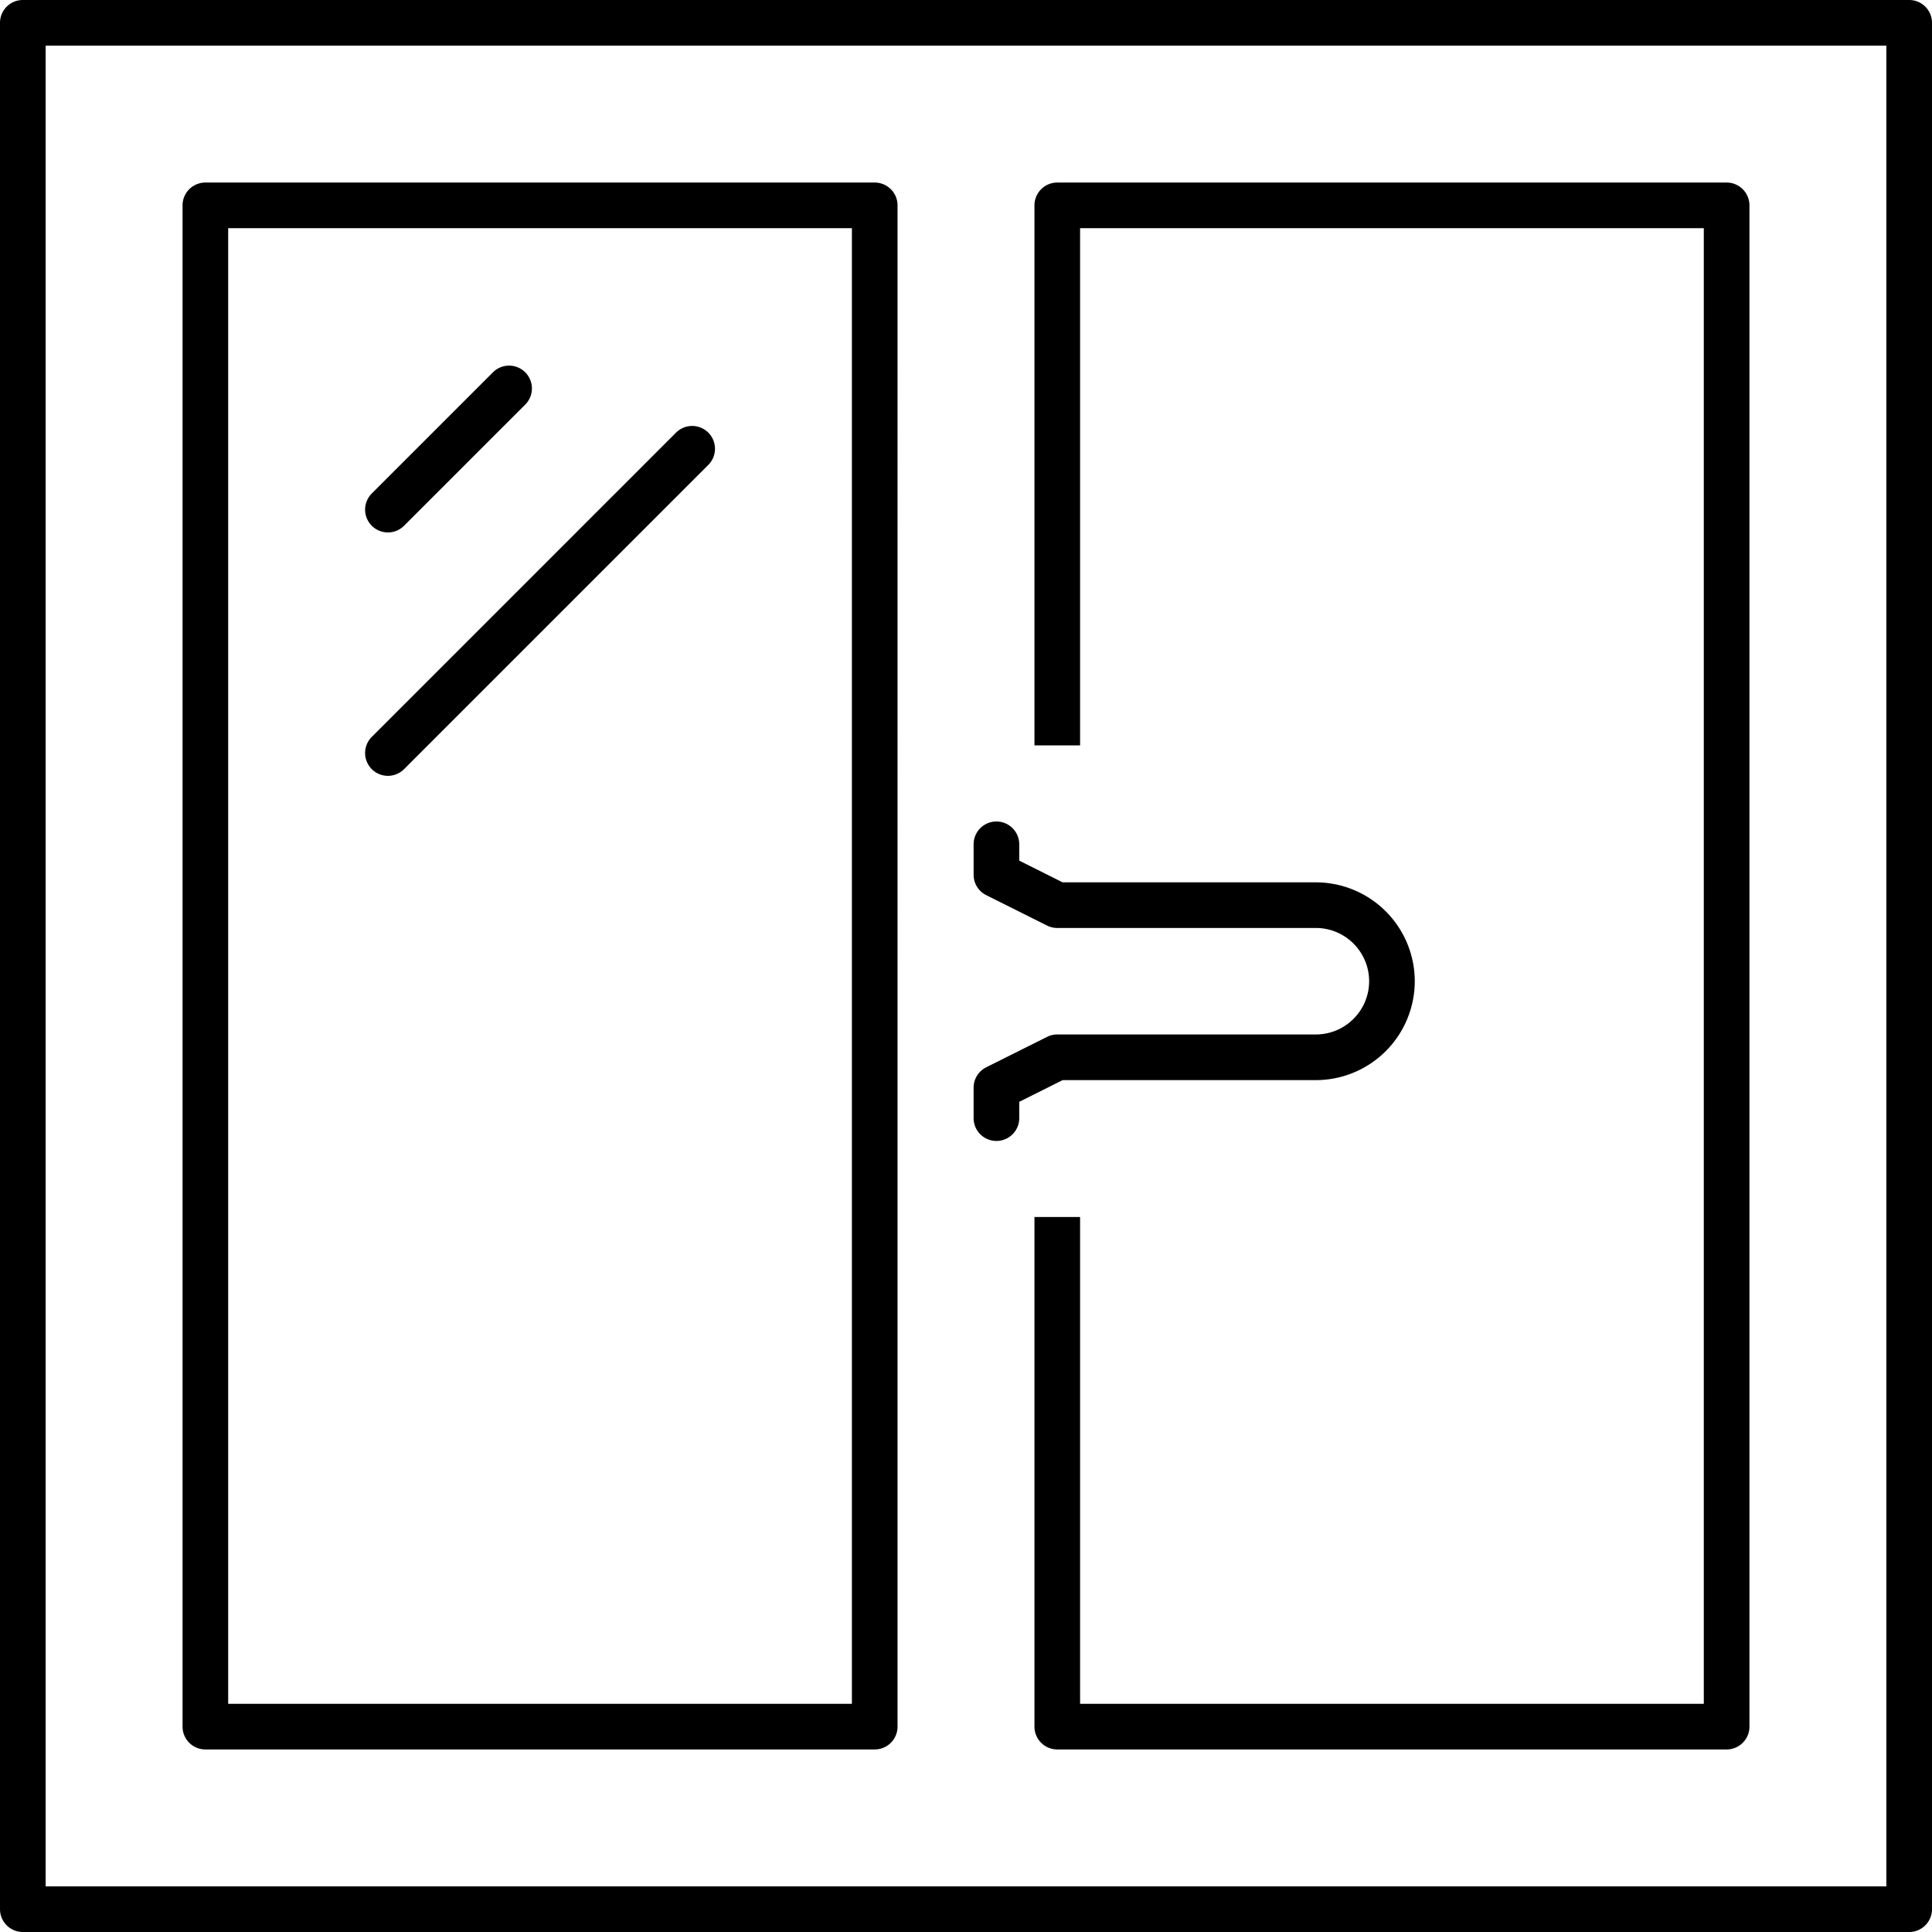 <svg preserveAspectRatio="xMidYMid meet" data-bbox="34.5 34.5 131 131" viewBox="34.5 34.5 131 131" height="200" width="200" xmlns="http://www.w3.org/2000/svg" data-type="shape" role="presentation" aria-hidden="true" aria-label="">
    <g>
        <path d="M163.953 34.5H36.047c-.854 0-1.547.693-1.547 1.547v127.906c0 .854.693 1.547 1.547 1.547h127.906c.854 0 1.547-.693 1.547-1.547V36.047c0-.854-.693-1.547-1.547-1.547zm-1.547 127.906H37.594V37.594h124.811v124.812zm-113.981-9.284h45.386c.854 0 1.547-.693 1.547-1.547V48.425c0-.854-.693-1.547-1.547-1.547H48.425c-.854 0-1.547.693-1.547 1.547v103.15c0 .854.693 1.547 1.547 1.547zm1.547-103.15h42.291v100.055H49.972V49.972zm57.764 35.071h-3.094V48.425c0-.854.693-1.547 1.547-1.547h45.386c.854 0 1.547.693 1.547 1.547v103.15c0 .854-.693 1.547-1.547 1.547h-45.386a1.547 1.547 0 01-1.547-1.547V117.02h3.094v33.008h42.291V49.972h-42.291v35.071zM59.709 70.149a1.548 1.548 0 010-2.188l8.252-8.252a1.548 1.548 0 012.188 2.188l-8.252 8.252c-.302.302-.697.453-1.094.453s-.792-.151-1.094-.453zm22.818-6.314a1.548 1.548 0 010 2.188l-20.63 20.63c-.302.302-.697.453-1.094.453s-.792-.151-1.094-.453a1.548 1.548 0 010-2.188l20.63-20.63a1.548 1.548 0 012.188 0zm17.989 46.48v-2.063c0-.586.33-1.122.856-1.384l4.126-2.063c.214-.107.451-.163.691-.163h17.535c1.99 0 3.61-1.62 3.61-3.61s-1.62-3.61-3.61-3.61h-17.535c-.24 0-.477-.056-.691-.163l-4.126-2.063a1.545 1.545 0 01-.856-1.384v-2.063a1.547 1.547 0 013.094 0v1.106l2.943 1.473h17.171a6.713 6.713 0 016.705 6.705 6.713 6.713 0 01-6.705 6.705h-17.171l-2.943 1.473v1.106a1.547 1.547 0 11-3.094-.002z"></path>
    </g>
</svg>